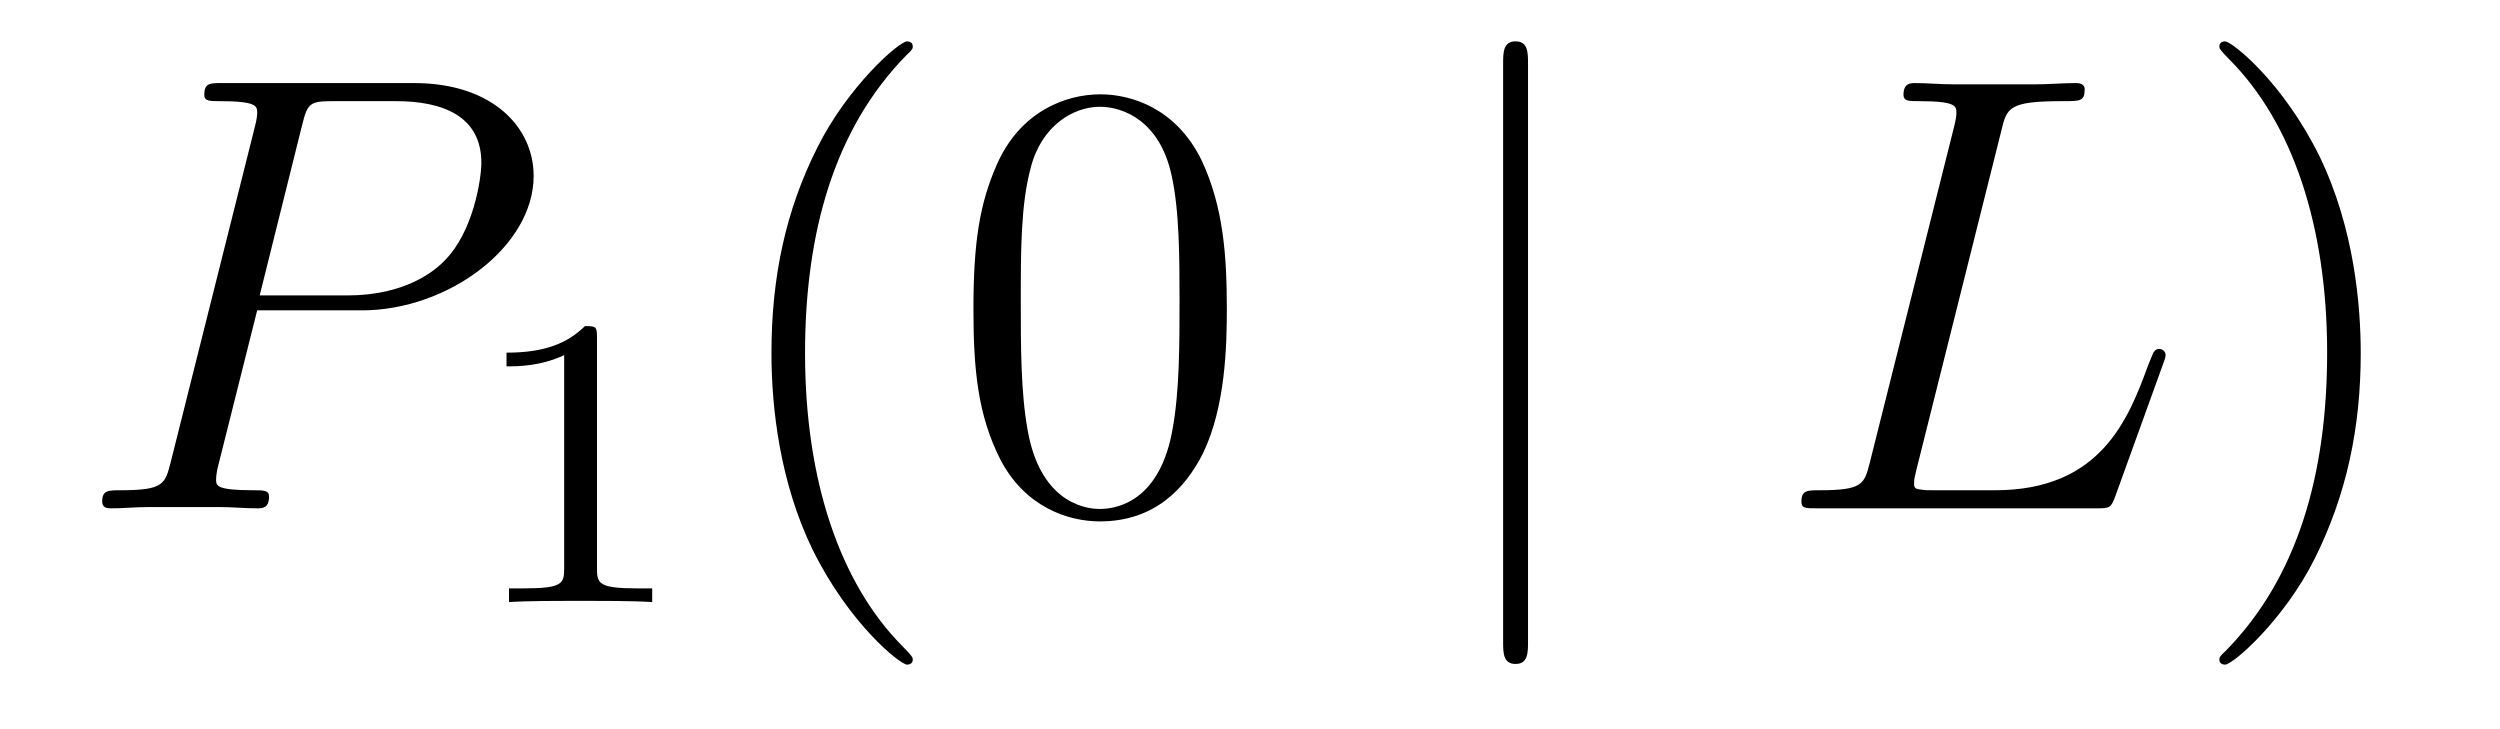 <?xml version='1.0'?>
<!-- This file was generated by dvisvgm 1.14.1 -->
<svg height='14pt' version='1.1' viewBox='0 -14 48 14' width='48pt' xmlns='http://www.w3.org/2000/svg' xmlns:xlink='http://www.w3.org/1999/xlink'>
<g id='page1'>
<g transform='matrix(1 0 0 1 -127 650)'>
<path d='M131.938 -658.041H133.947C135.596 -658.041 137.246 -659.261 137.246 -660.623C137.246 -661.556 136.457 -662.405 134.951 -662.405H131.257C131.03 -662.405 130.922 -662.405 130.922 -662.178C130.922 -662.058 131.03 -662.058 131.209 -662.058C131.938 -662.058 131.938 -661.962 131.938 -661.831C131.938 -661.807 131.938 -661.735 131.891 -661.556L130.277 -655.125C130.169 -654.706 130.145 -654.587 129.308 -654.587C129.081 -654.587 128.962 -654.587 128.962 -654.372C128.962 -654.24 129.069 -654.24 129.141 -654.24C129.368 -654.24 129.608 -654.264 129.834 -654.264H131.233C131.46 -654.264 131.711 -654.24 131.938 -654.24C132.034 -654.24 132.166 -654.24 132.166 -654.467C132.166 -654.587 132.058 -654.587 131.879 -654.587C131.161 -654.587 131.149 -654.67 131.149 -654.79C131.149 -654.85 131.161 -654.933 131.173 -654.993L131.938 -658.041ZM132.799 -661.592C132.907 -662.034 132.954 -662.058 133.421 -662.058H134.604C135.501 -662.058 136.242 -661.771 136.242 -660.874C136.242 -660.564 136.087 -659.547 135.537 -658.998C135.333 -658.782 134.76 -658.328 133.672 -658.328H131.986L132.799 -661.592Z' fill-rule='evenodd'/>
<path d='M138.462 -657.516C138.462 -657.731 138.446 -657.739 138.231 -657.739C137.904 -657.42 137.482 -657.229 136.725 -657.229V-656.966C136.94 -656.966 137.37 -656.966 137.832 -657.181V-653.093C137.832 -652.798 137.809 -652.703 137.052 -652.703H136.773V-652.44C137.099 -652.464 137.785 -652.464 138.143 -652.464C138.502 -652.464 139.195 -652.464 139.522 -652.44V-652.703H139.243C138.486 -652.703 138.462 -652.798 138.462 -653.093V-657.516Z' fill-rule='evenodd'/>
<path d='M144.525 -651.335C144.525 -651.371 144.525 -651.395 144.322 -651.598C143.127 -652.806 142.457 -654.778 142.457 -657.217C142.457 -659.536 143.019 -661.532 144.406 -662.943C144.525 -663.05 144.525 -663.074 144.525 -663.11C144.525 -663.182 144.465 -663.206 144.417 -663.206C144.262 -663.206 143.282 -662.345 142.696 -661.173C142.087 -659.966 141.812 -658.687 141.812 -657.217C141.812 -656.152 141.979 -654.73 142.6 -653.451C143.306 -652.017 144.286 -651.239 144.417 -651.239C144.465 -651.239 144.525 -651.263 144.525 -651.335ZM150.555 -658.065C150.555 -659.058 150.496 -660.026 150.065 -660.934C149.575 -661.927 148.714 -662.189 148.129 -662.189C147.435 -662.189 146.586 -661.843 146.144 -660.851C145.81 -660.097 145.69 -659.356 145.69 -658.065C145.69 -656.906 145.774 -656.033 146.204 -655.184C146.67 -654.276 147.495 -653.989 148.117 -653.989C149.157 -653.989 149.754 -654.611 150.101 -655.304C150.531 -656.2 150.555 -657.372 150.555 -658.065ZM148.117 -654.228C147.734 -654.228 146.957 -654.443 146.73 -655.746C146.599 -656.463 146.599 -657.372 146.599 -658.209C146.599 -659.189 146.599 -660.073 146.79 -660.779C146.993 -661.58 147.603 -661.95 148.117 -661.95C148.571 -661.95 149.264 -661.675 149.491 -660.648C149.647 -659.966 149.647 -659.022 149.647 -658.209C149.647 -657.408 149.647 -656.499 149.515 -655.77C149.288 -654.455 148.535 -654.228 148.117 -654.228Z' fill-rule='evenodd'/>
<path d='M156.338 -662.775C156.338 -662.99 156.338 -663.206 156.099 -663.206C155.86 -663.206 155.86 -662.99 155.86 -662.775V-651.682C155.86 -651.467 155.86 -651.252 156.099 -651.252C156.338 -651.252 156.338 -651.467 156.338 -651.682V-662.775Z' fill-rule='evenodd'/>
<path d='M165.424 -661.484C165.532 -661.938 165.567 -662.058 166.619 -662.058C166.942 -662.058 167.026 -662.058 167.026 -662.285C167.026 -662.405 166.894 -662.405 166.847 -662.405C166.608 -662.405 166.332 -662.381 166.093 -662.381H164.492C164.264 -662.381 164.002 -662.405 163.774 -662.405C163.679 -662.405 163.547 -662.405 163.547 -662.178C163.547 -662.058 163.655 -662.058 163.834 -662.058C164.563 -662.058 164.563 -661.962 164.563 -661.831C164.563 -661.807 164.563 -661.735 164.516 -661.556L162.902 -655.125C162.794 -654.706 162.77 -654.587 161.933 -654.587C161.706 -654.587 161.587 -654.587 161.587 -654.372C161.587 -654.24 161.658 -654.24 161.898 -654.24H167.253C167.516 -654.24 167.528 -654.252 167.612 -654.467L168.532 -657.013C168.556 -657.073 168.58 -657.145 168.58 -657.181C168.58 -657.252 168.52 -657.3 168.46 -657.3C168.448 -657.3 168.389 -657.3 168.365 -657.252C168.341 -657.241 168.341 -657.217 168.245 -656.989C167.862 -655.938 167.325 -654.587 165.304 -654.587H164.157C163.99 -654.587 163.966 -654.587 163.894 -654.599C163.763 -654.611 163.75 -654.634 163.75 -654.73C163.75 -654.814 163.774 -654.886 163.798 -654.993L165.424 -661.484Z' fill-rule='evenodd'/>
<path d='M172.326 -657.217C172.326 -658.125 172.206 -659.607 171.537 -660.994C170.832 -662.428 169.851 -663.206 169.72 -663.206C169.672 -663.206 169.612 -663.182 169.612 -663.11C169.612 -663.074 169.612 -663.05 169.815 -662.847C171.011 -661.64 171.681 -659.667 171.681 -657.228C171.681 -654.909 171.119 -652.913 169.732 -651.502C169.612 -651.395 169.612 -651.371 169.612 -651.335C169.612 -651.263 169.672 -651.239 169.72 -651.239C169.875 -651.239 170.856 -652.1 171.441 -653.272C172.051 -654.491 172.326 -655.782 172.326 -657.217Z' fill-rule='evenodd'/>
</g>
</g>
</svg>
